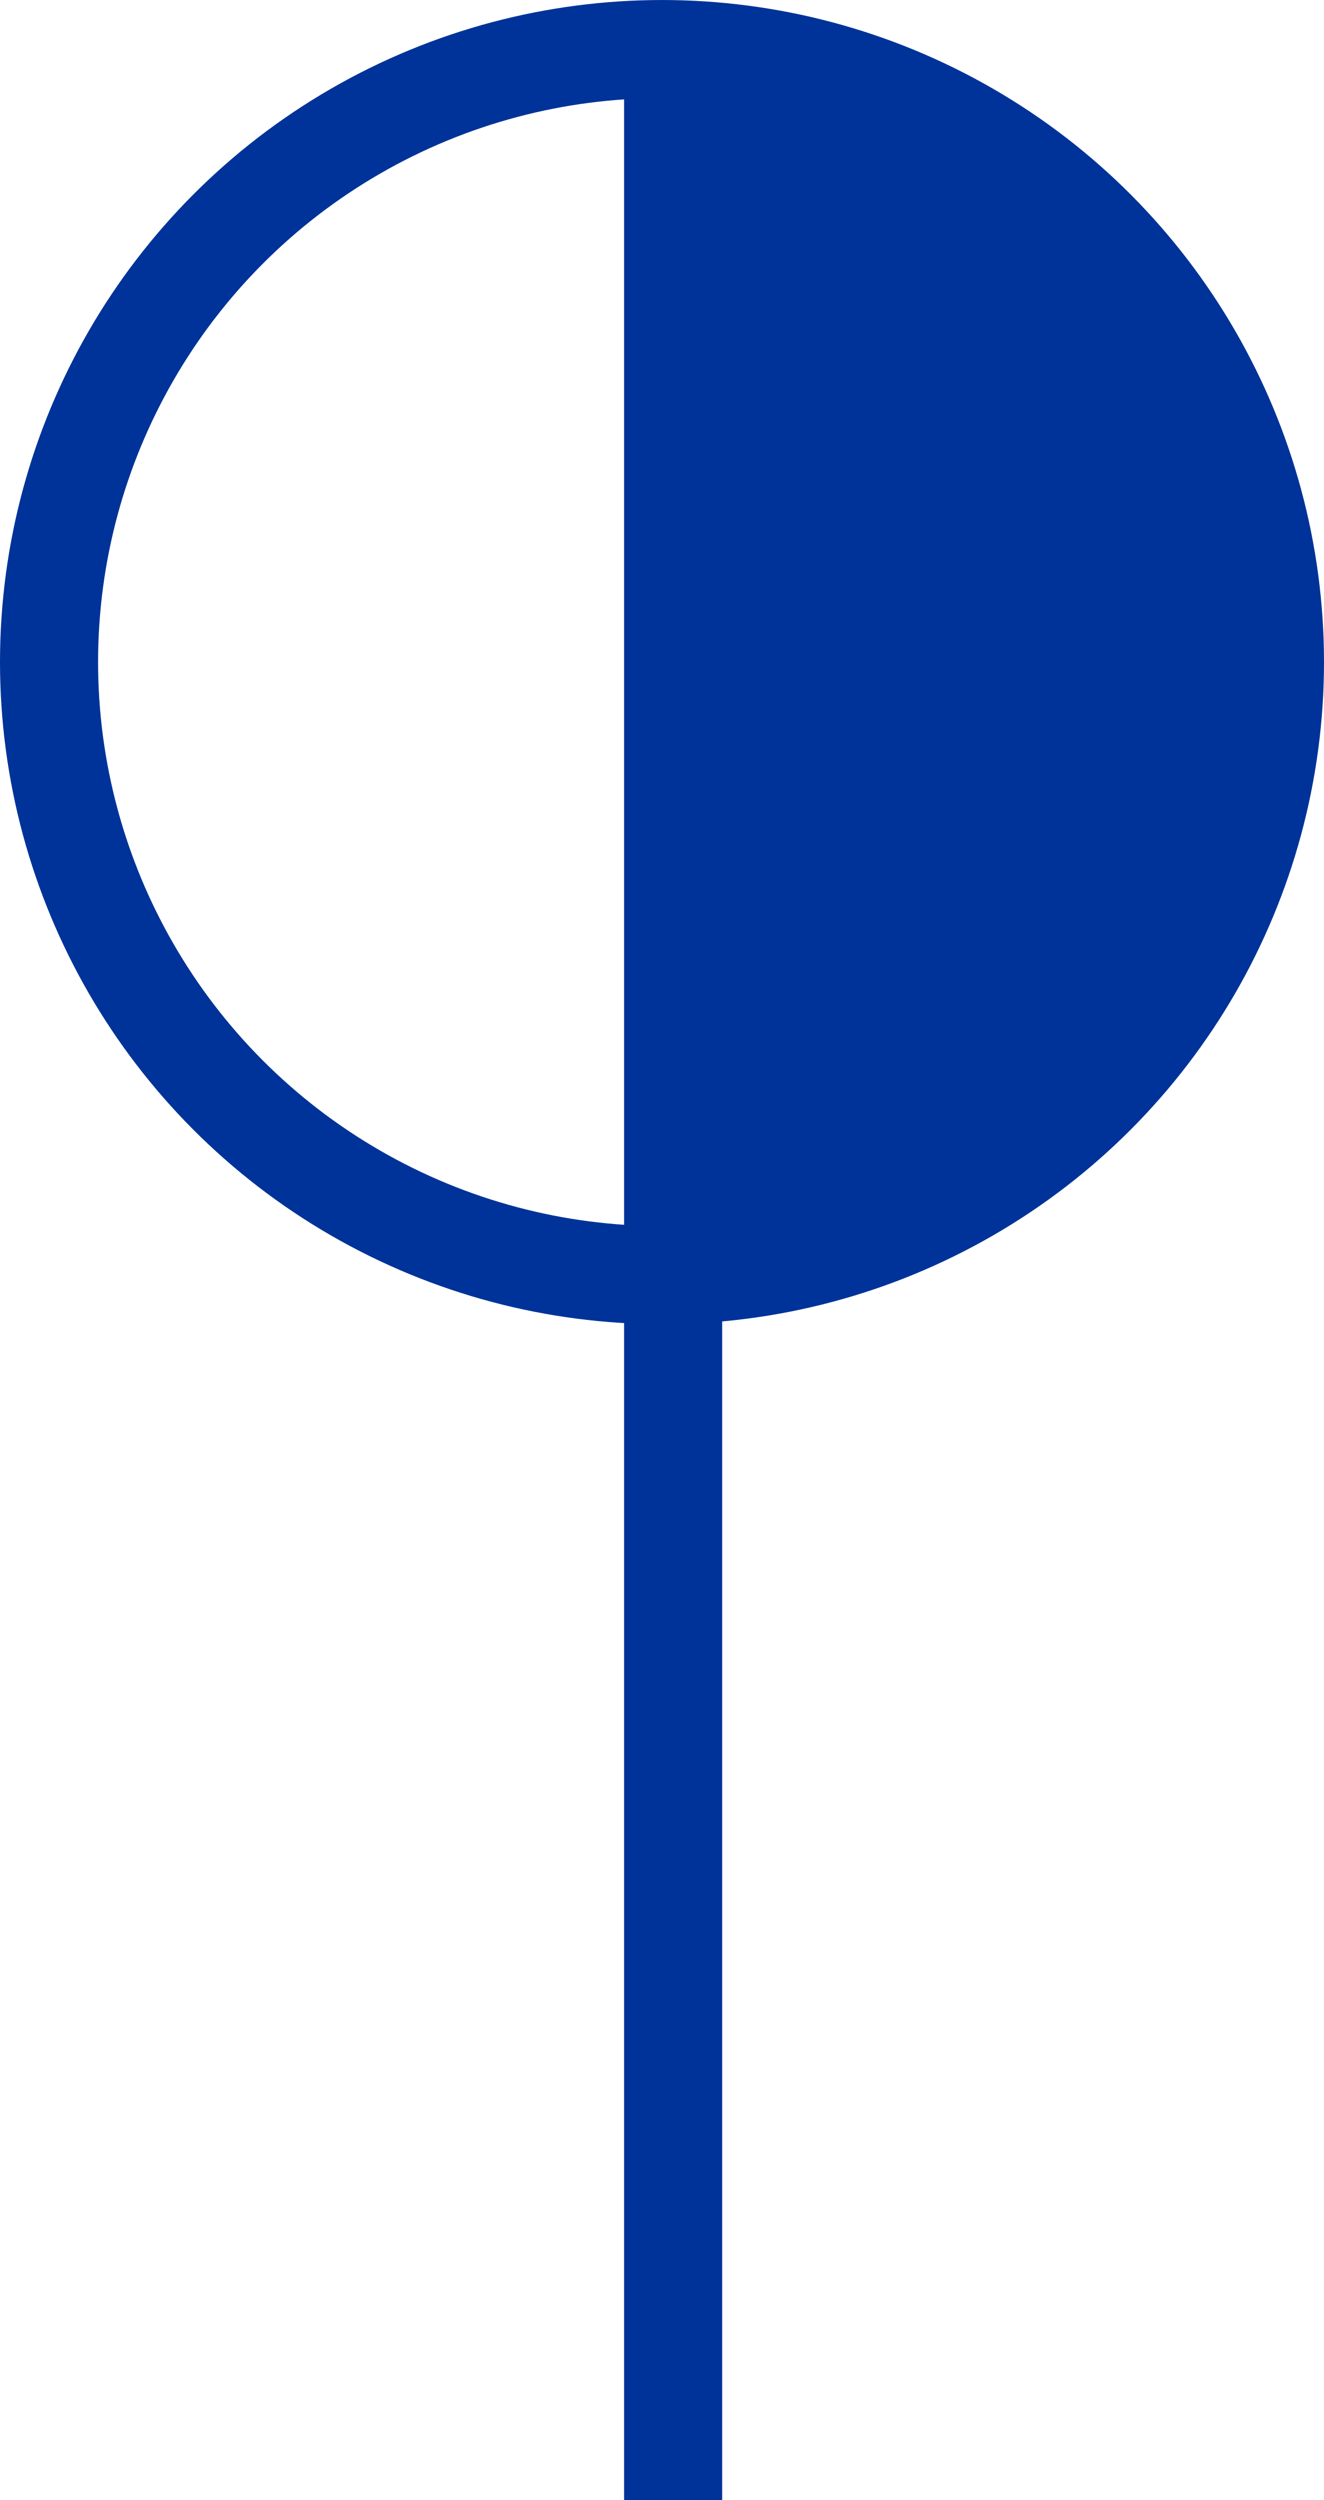 <?xml version="1.0" encoding="UTF-8"?>
<!DOCTYPE svg PUBLIC "-//W3C//DTD SVG 1.1//EN" "http://www.w3.org/Graphics/SVG/1.1/DTD/svg11.dtd">
<!-- Creator: CorelDRAW -->
<svg xmlns="http://www.w3.org/2000/svg" xml:space="preserve" width="54mm" height="101.957mm" style="shape-rendering:geometricPrecision; text-rendering:geometricPrecision; image-rendering:optimizeQuality; fill-rule:evenodd; clip-rule:evenodd"
viewBox="0 0 47.112 88.951"
 xmlns:xlink="http://www.w3.org/1999/xlink">
 <defs>
  <style type="text/css">
   <![CDATA[
    .str0 {stroke:#003399;stroke-width:3.49}
    .fil0 {fill:none}
    .fil1 {fill:#003399}
   ]]>
  </style>
 </defs>
 <g id="Ebene_x0020_1">
  <circle class="fil0 str0" cx="23.556" cy="23.556" r="21.811"/>
  <line class="fil0 str0" x1="23.952" y1="1.707" x2="23.952" y2= "88.951" />
  <path class="fil1" d="M23.846 3.284c12.046,0 21.811,9.765 21.811,21.811 0,12.046 -9.765,21.811 -21.811,21.811 -0.049,0 -0.098,-0.001 -0.147,-0.002l0 -43.618c0.049,-0 0.098,-0.002 0.147,-0.002z"/>
 </g>
</svg>
